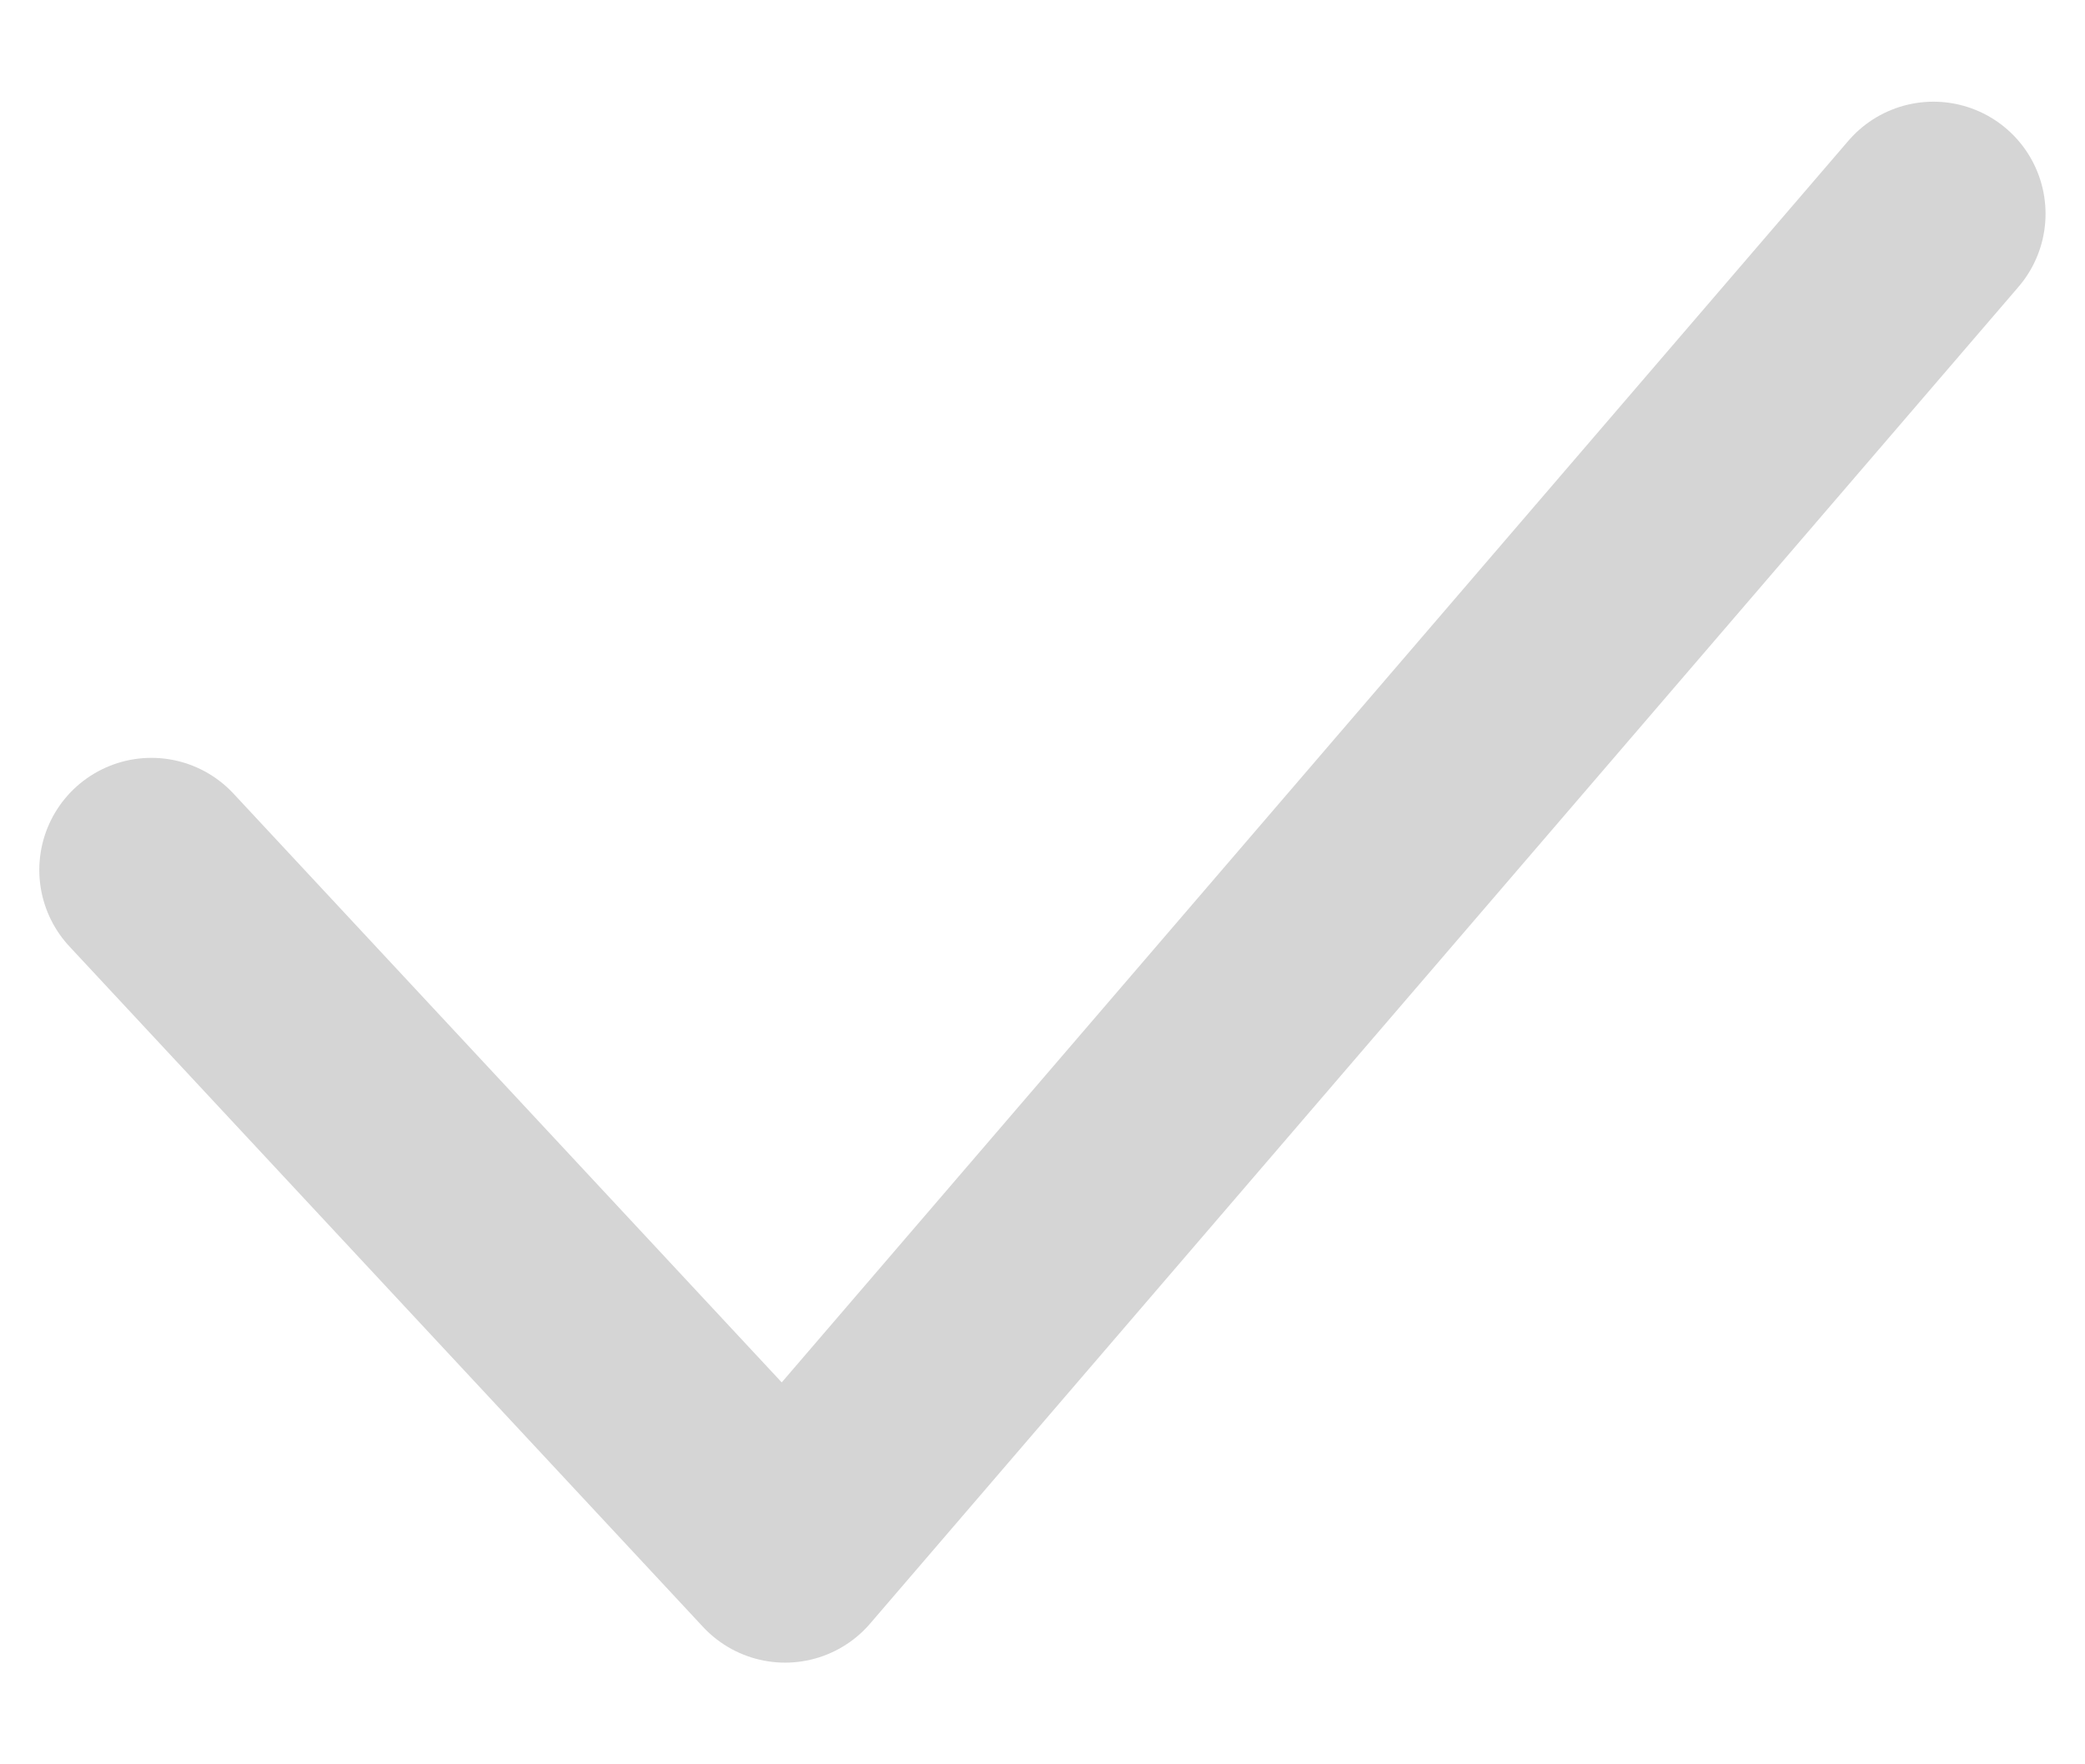 <svg xmlns="http://www.w3.org/2000/svg" width="13" height="11" viewBox="0 0 13 11" fill="none">
  <path d="M0.944 5.424L4.895 9.667L12.055 1.333" stroke="#D5D5D5" stroke-width="1.398" stroke-linecap="round" stroke-linejoin="round"/>
</svg>